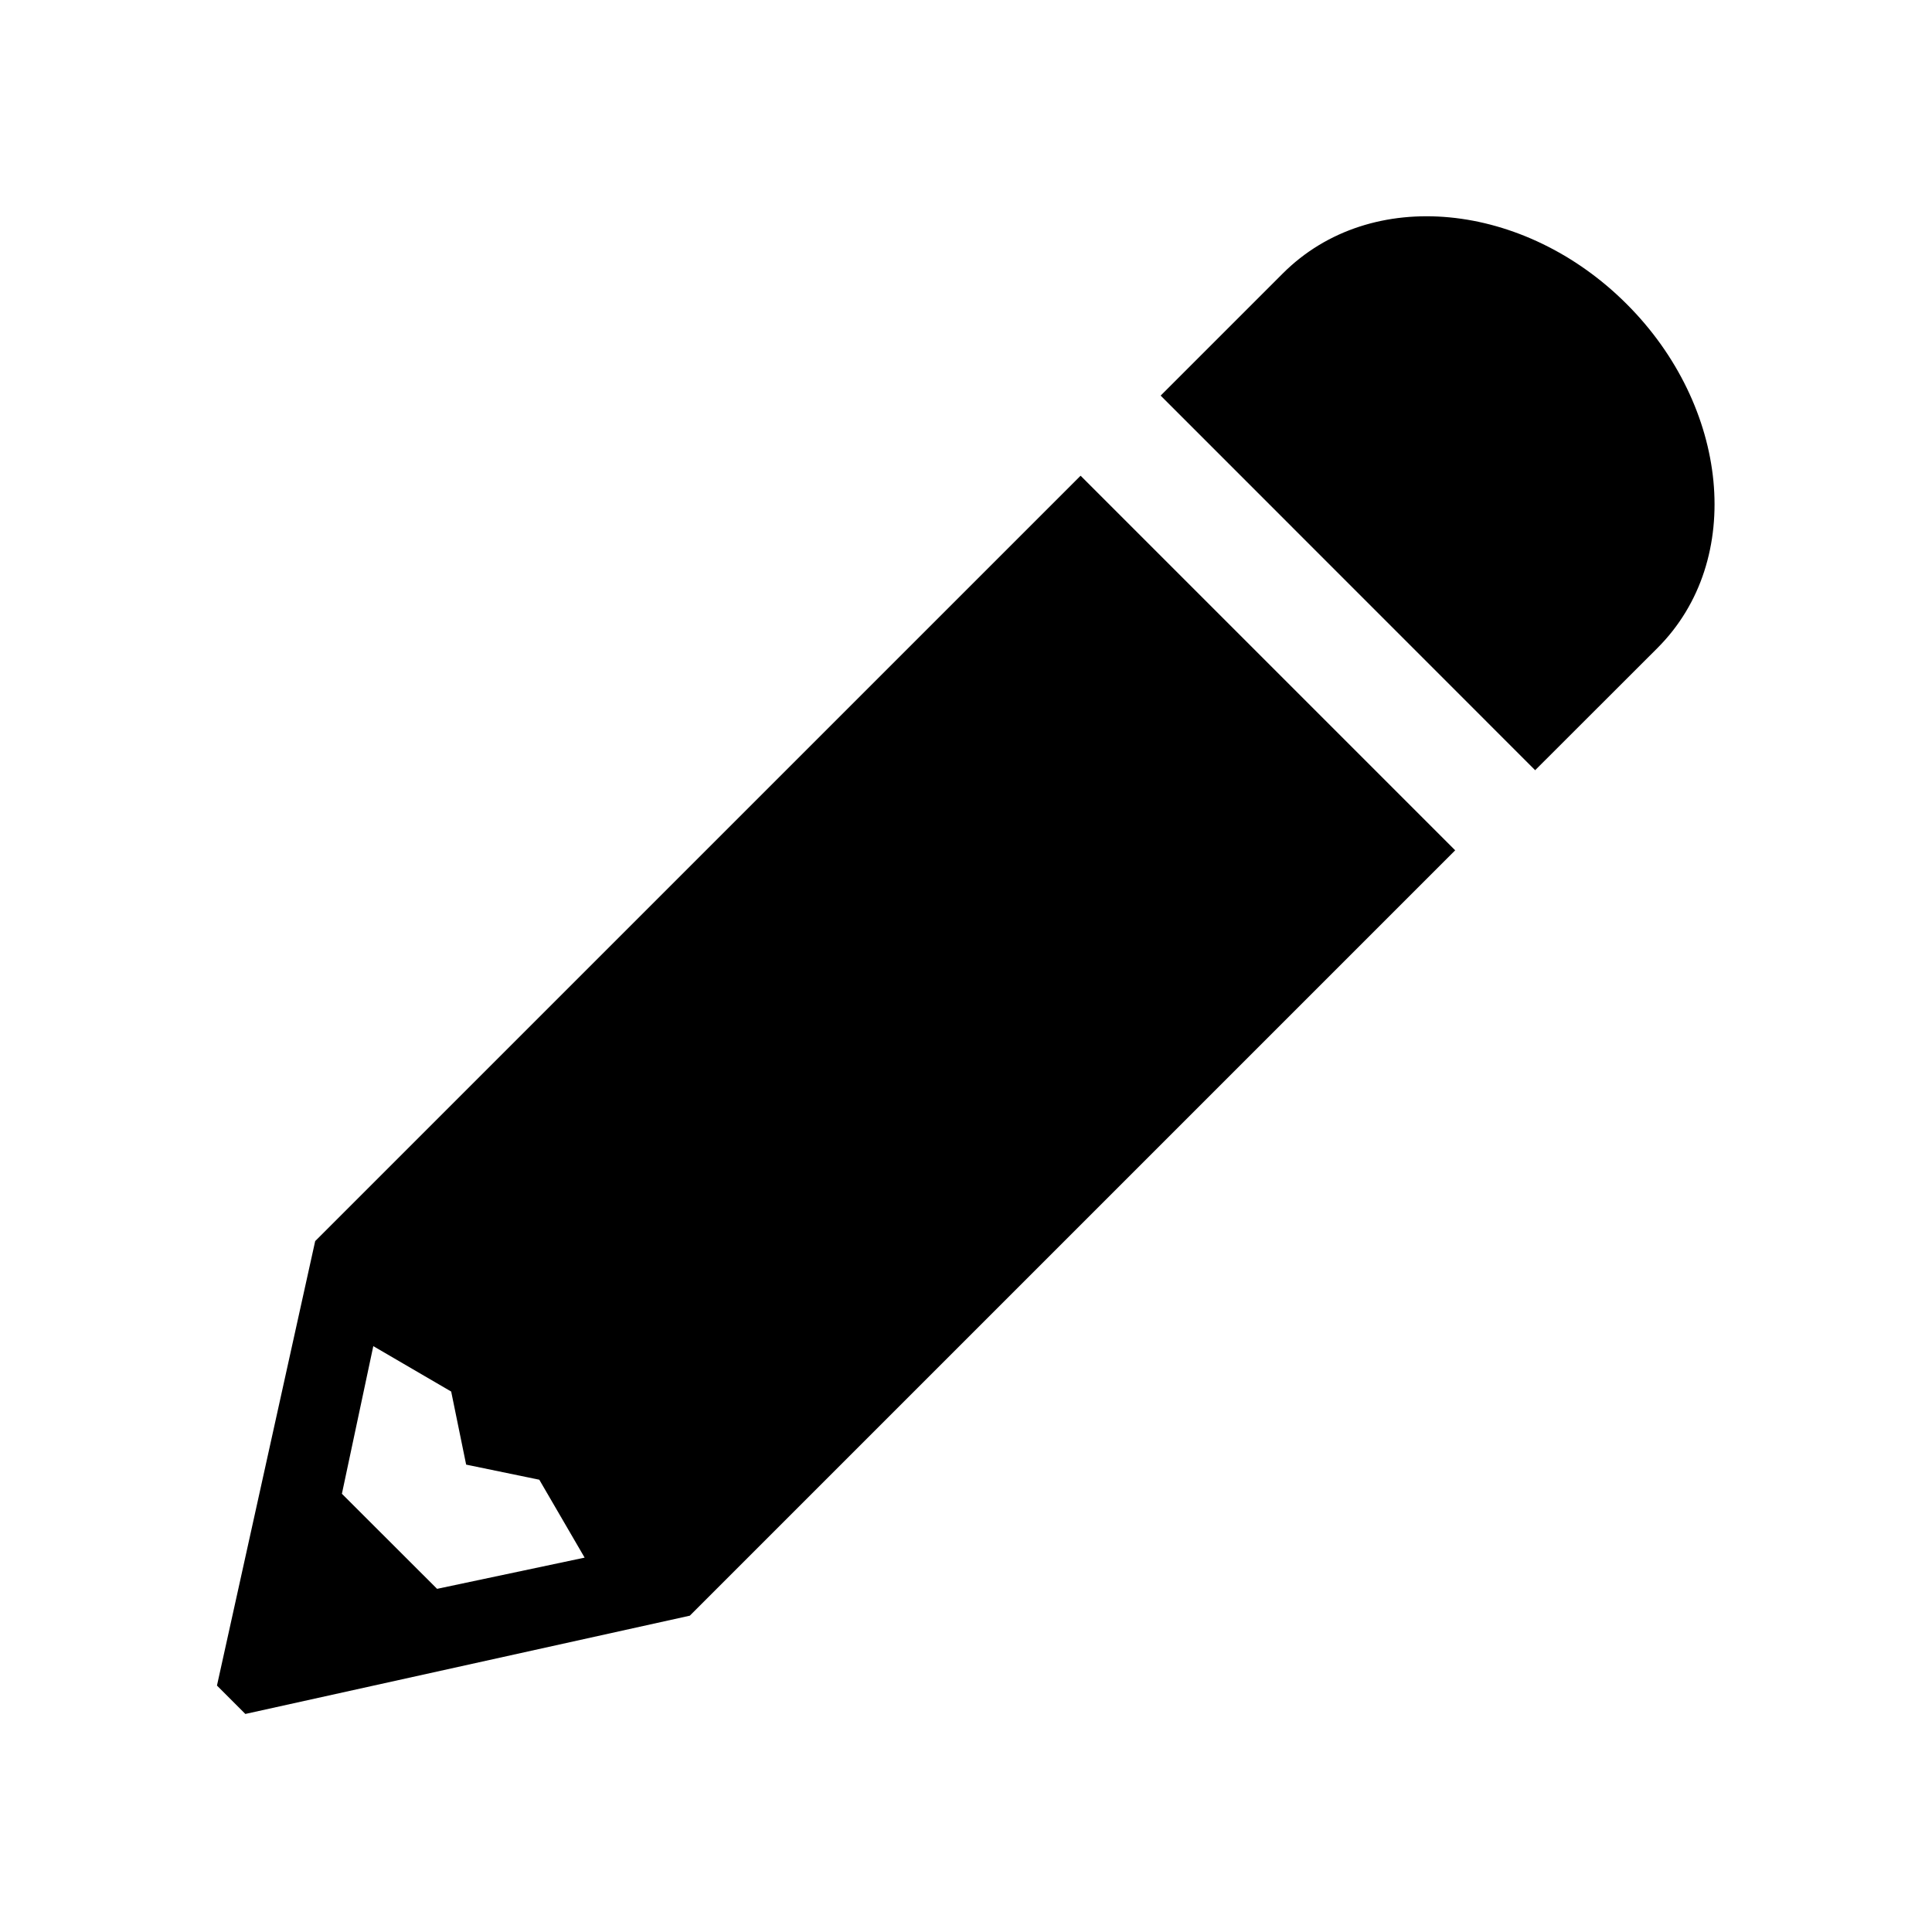 <?xml version="1.0" encoding="UTF-8"?>
<!-- Uploaded to: ICON Repo, www.iconrepo.com, Generator: ICON Repo Mixer Tools -->
<svg fill="#000000" width="800px" height="800px" version="1.1" viewBox="144 144 512 512" xmlns="http://www.w3.org/2000/svg">
 <g fill-rule="evenodd">
  <path d="m575.09 224.58c-26.969-27-67.699-31.551-91.141-8.105l-32.363 32.363 99.246 99.273 32.395-32.363c23.441-23.438 18.863-64.207-8.137-91.168z"/>
  <path d="m259.83 565.06-25.223-25.191 8.32-39.129 20.641 12.035 3.965 19.363 19.387 4.004 12.012 20.645zm-50.812 33.156 117.79-26.043 202.83-202.83-99.27-99.273-202.84 202.83-26.031 117.79z"/>
 </g>
</svg>